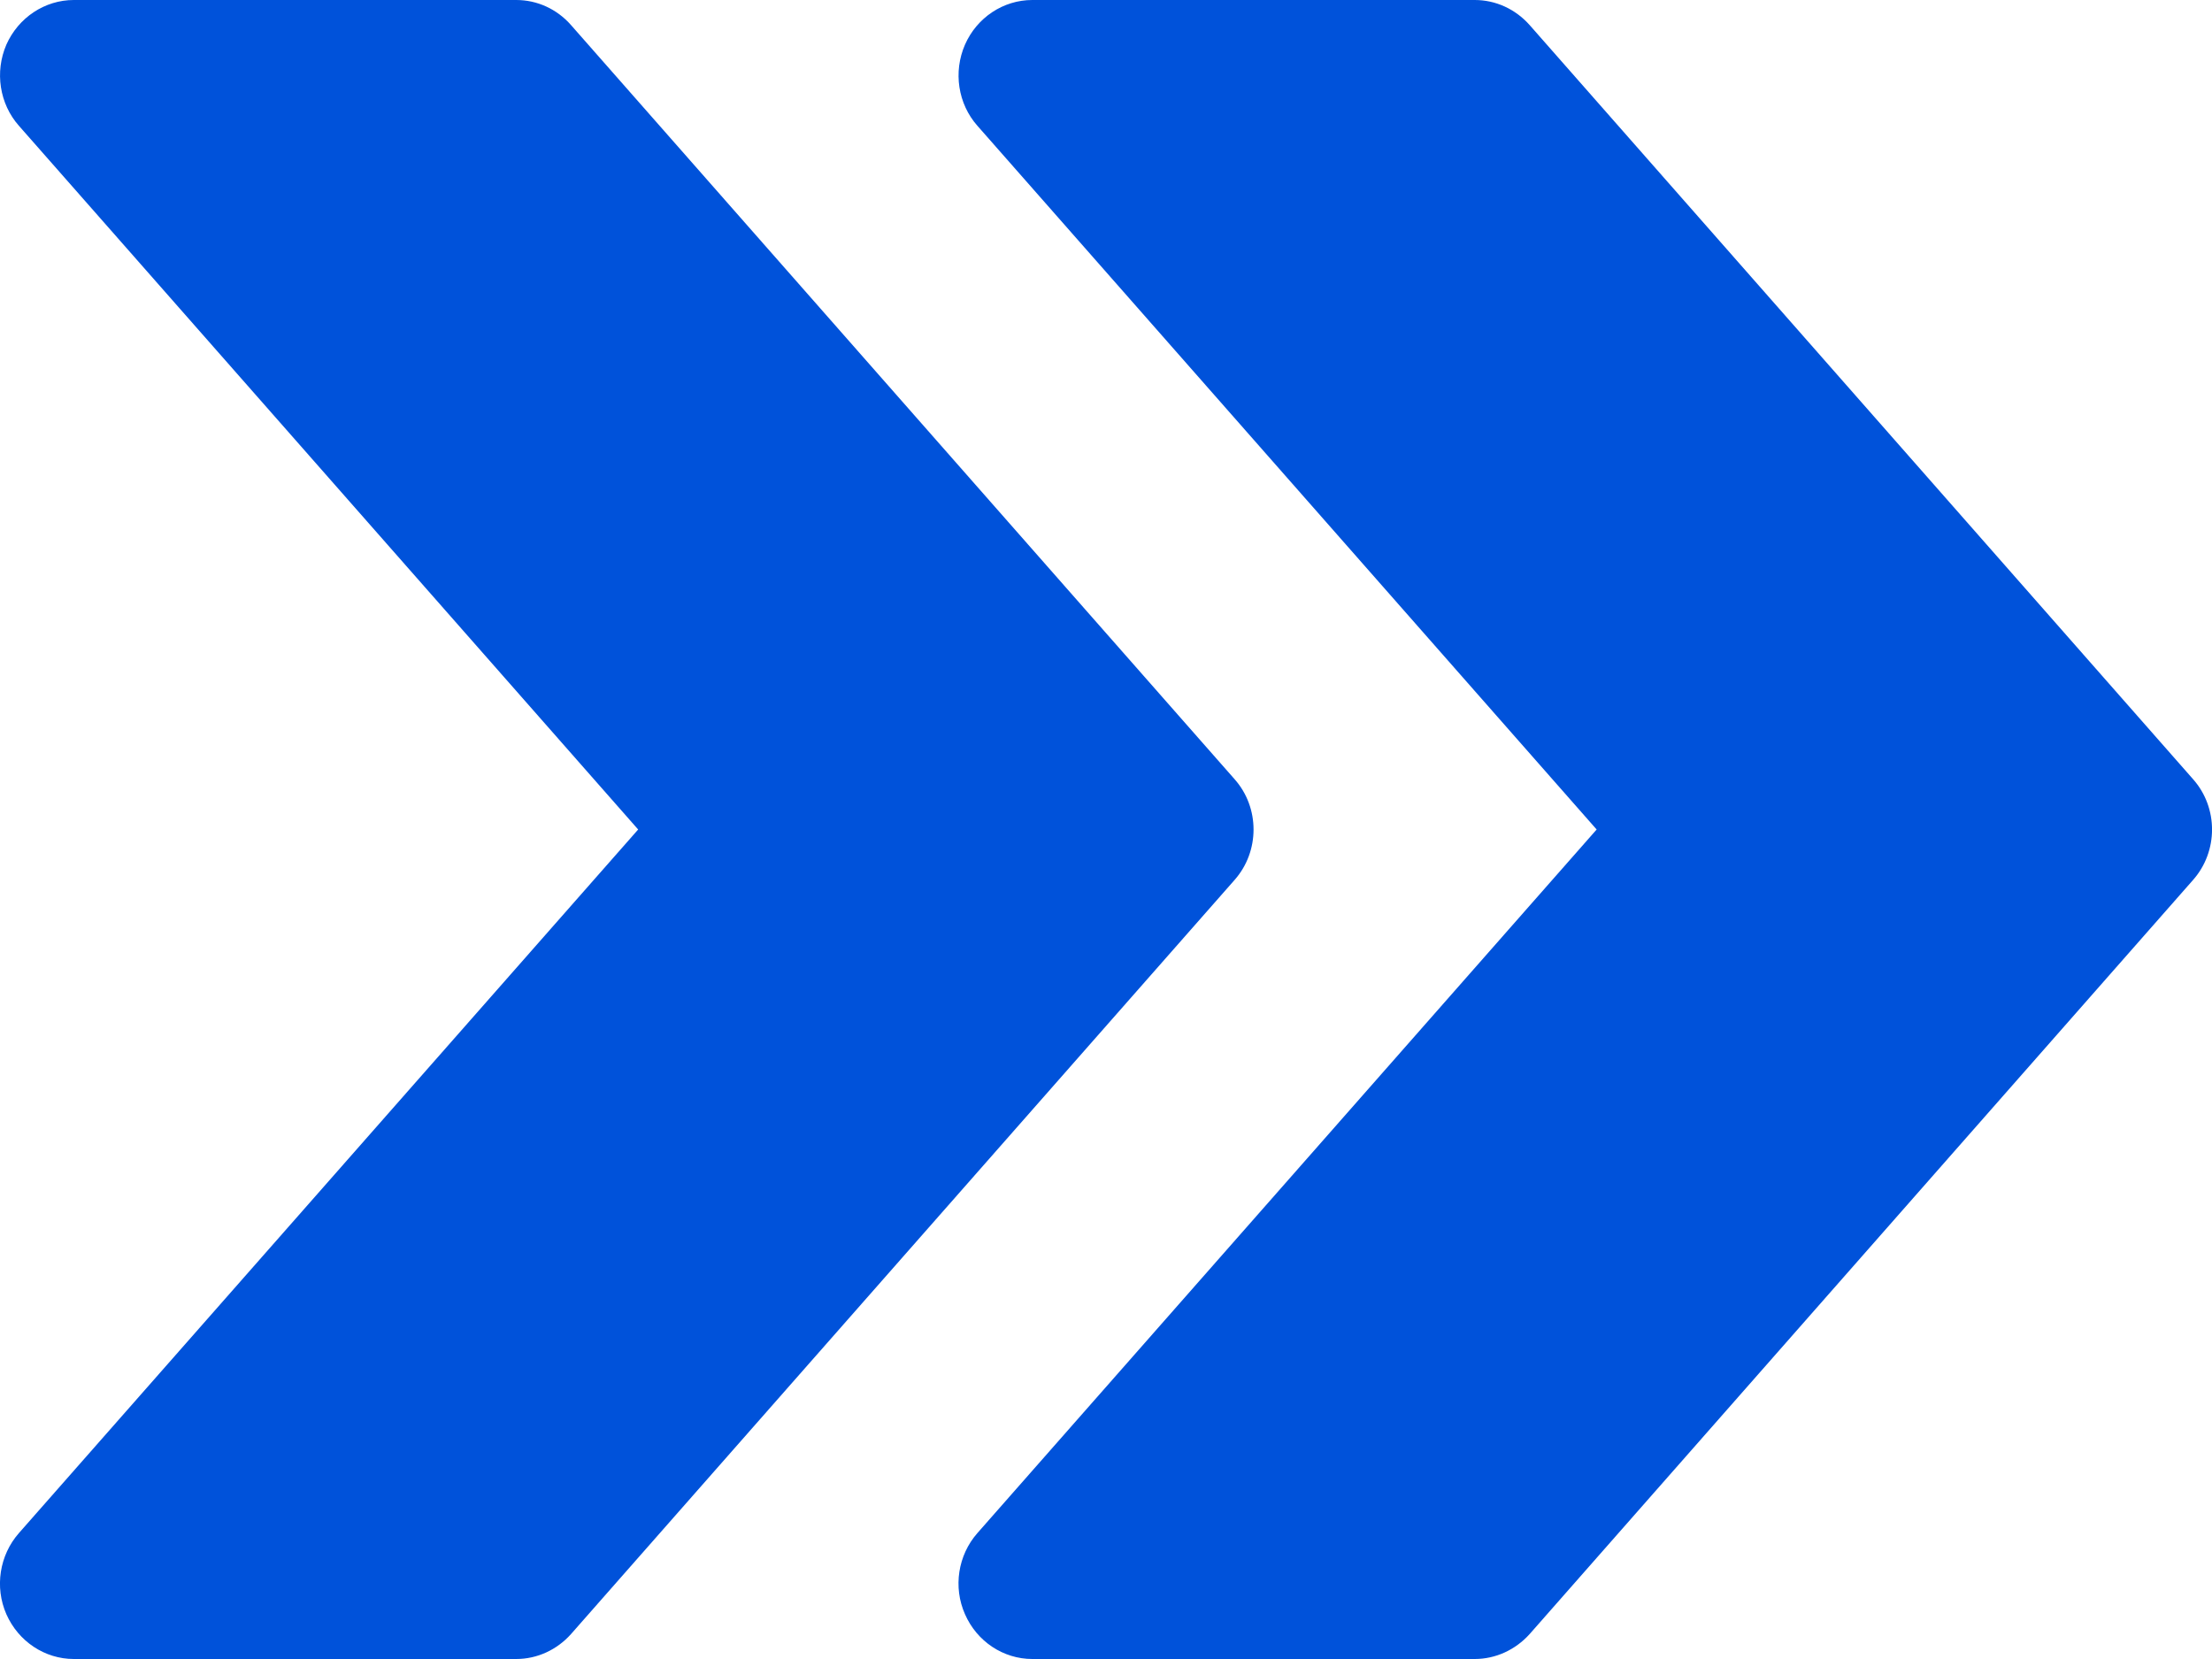 <svg width="16" height="12" viewBox="0 0 16 12" fill="none" xmlns="http://www.w3.org/2000/svg">
<path d="M15.863 5.636L11.064 0.181C10.961 0.065 10.818 0 10.667 0H7.467C7.257 0 7.066 0.127 6.98 0.323C6.894 0.52 6.929 0.751 7.07 0.91L11.549 6L7.07 11.089C6.929 11.249 6.893 11.48 6.98 11.676C7.066 11.873 7.257 12 7.467 12H10.667C10.818 12 10.961 11.934 11.064 11.82L15.863 6.365C16.046 6.158 16.046 5.842 15.863 5.636Z" fill="#0052DA"/>
<path d="M8.93 5.636L4.13 0.181C4.028 0.065 3.885 0 3.734 0H0.534C0.324 0 0.133 0.127 0.046 0.323C-0.039 0.52 -0.004 0.751 0.137 0.91L4.616 6L0.137 11.089C-0.004 11.249 -0.04 11.48 0.046 11.676C0.133 11.873 0.324 12 0.534 12H3.734C3.885 12 4.028 11.934 4.13 11.82L8.93 6.365C9.113 6.158 9.113 5.842 8.93 5.636Z" fill="#0052DA"/>
</svg>
